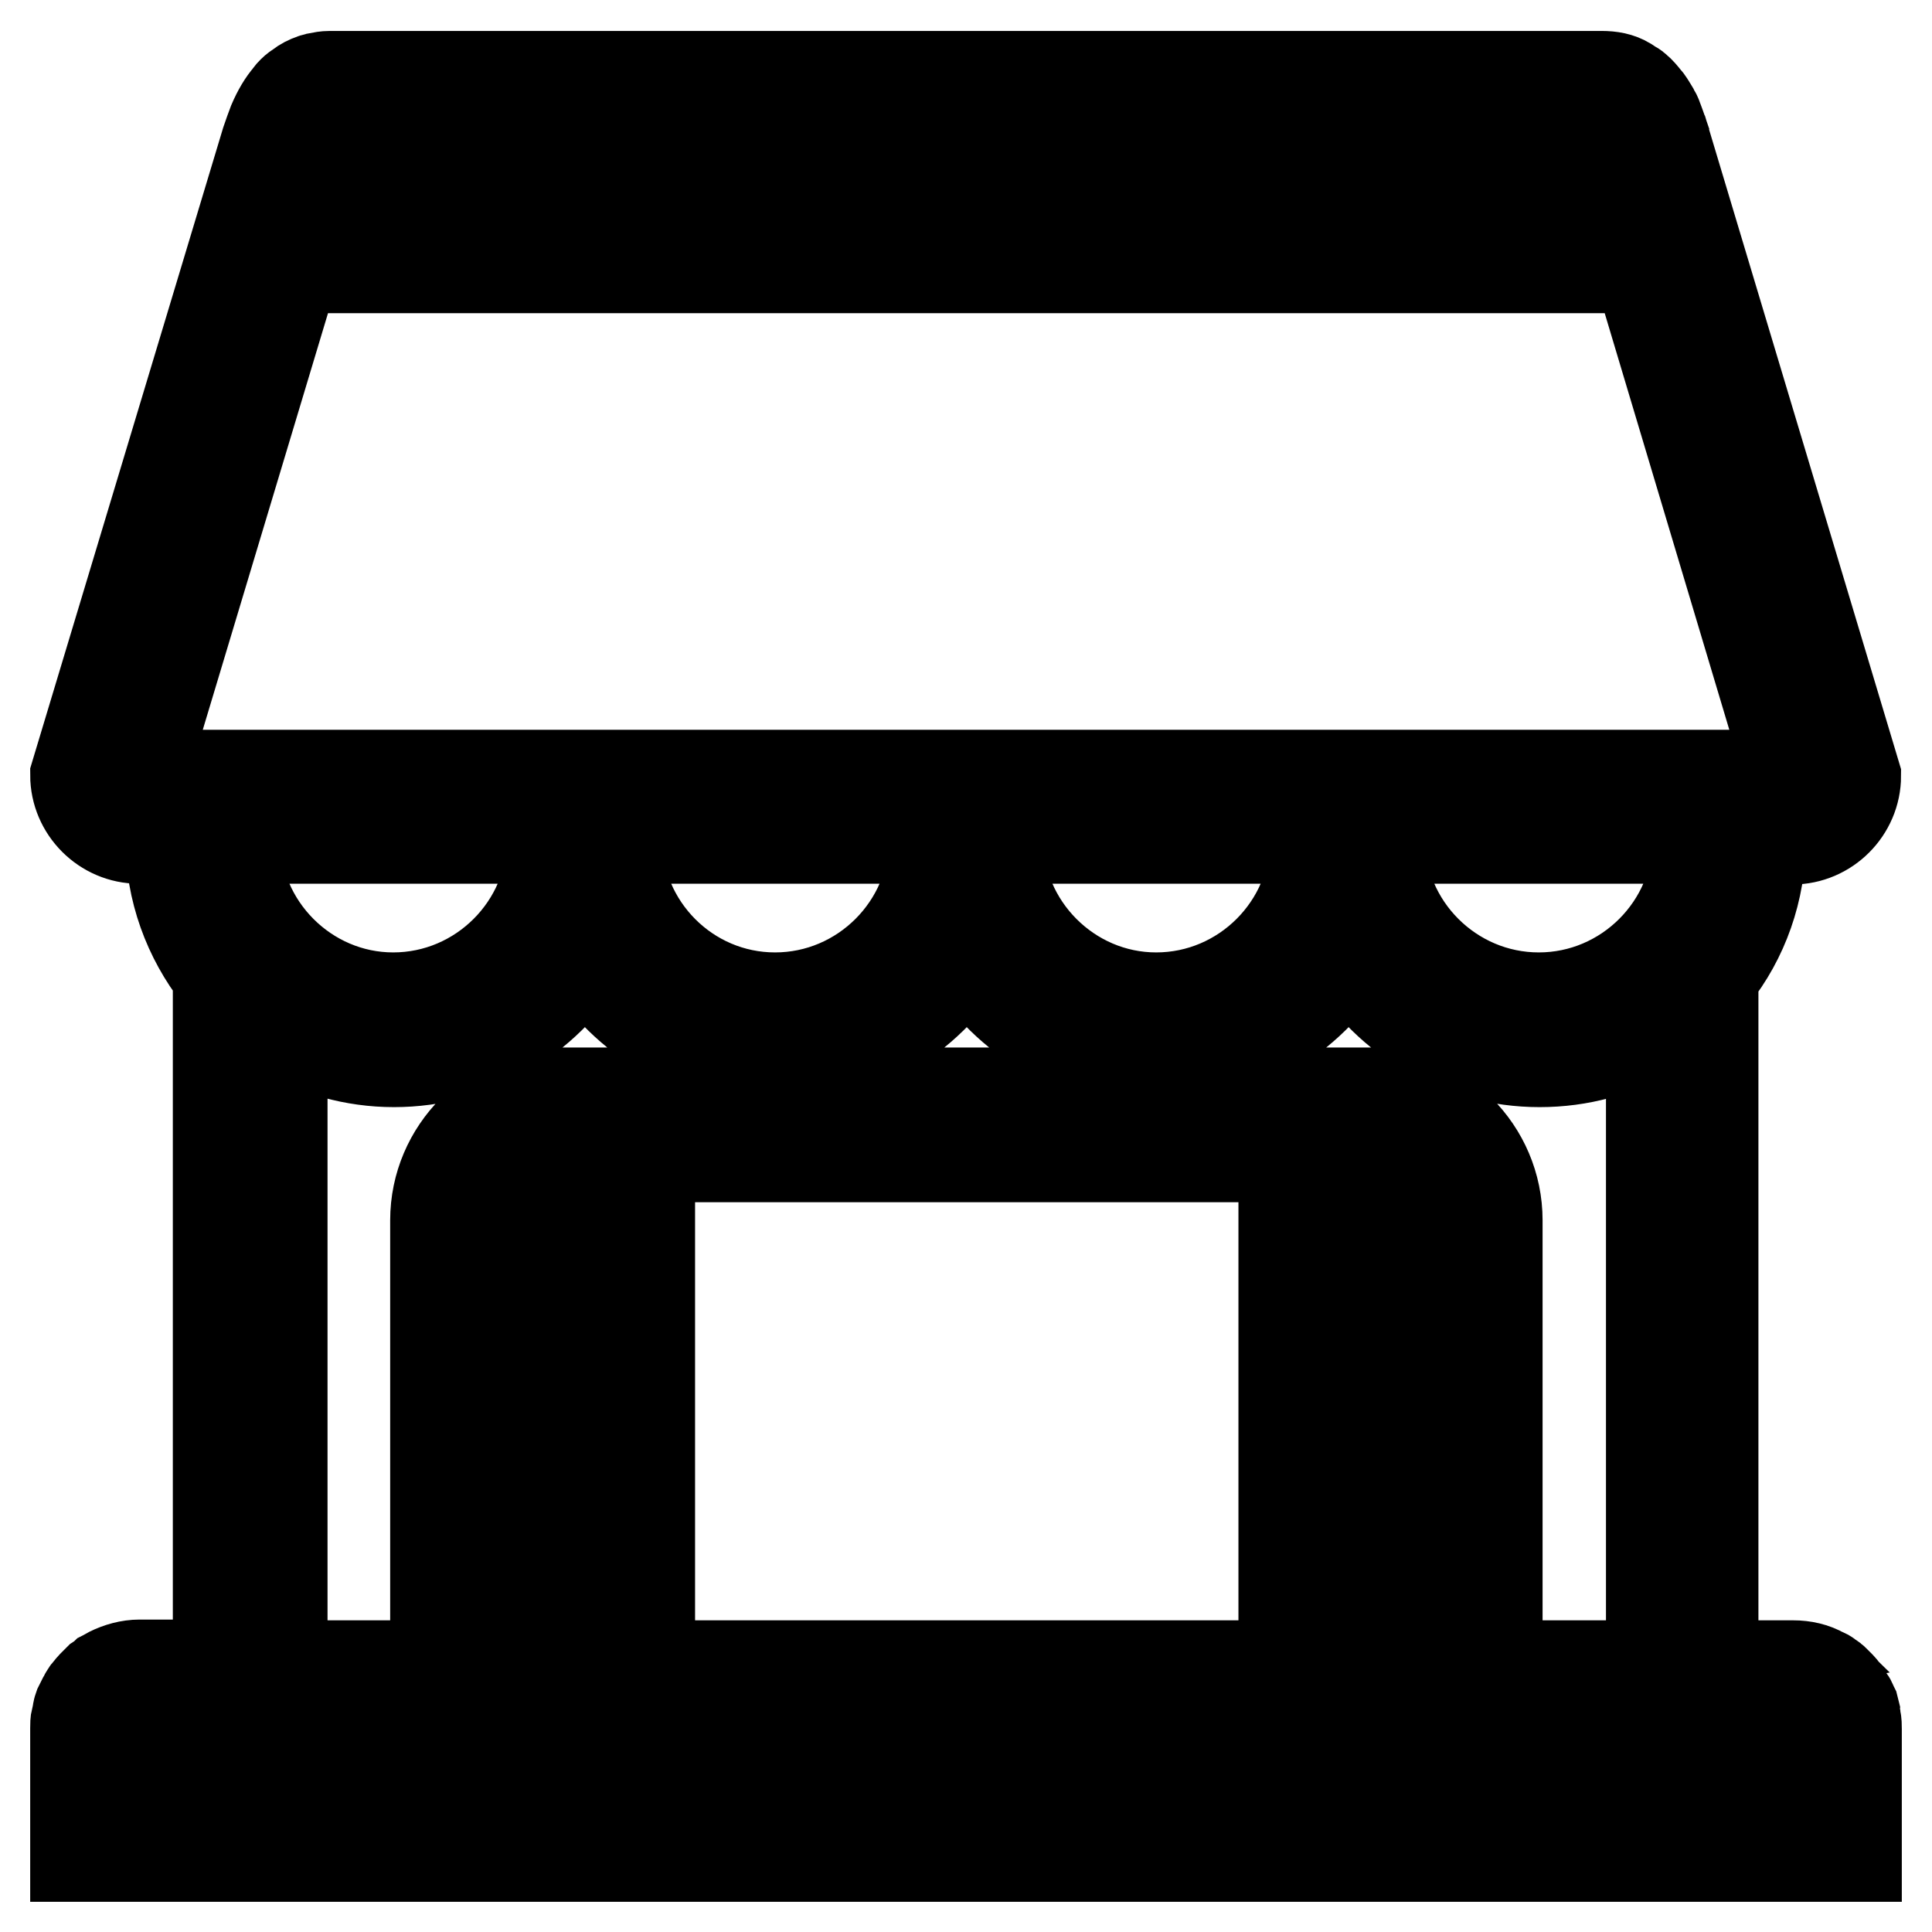 <?xml version="1.0" encoding="utf-8"?>
<!-- Svg Vector Icons : http://www.onlinewebfonts.com/icon -->
<!DOCTYPE svg PUBLIC "-//W3C//DTD SVG 1.1//EN" "http://www.w3.org/Graphics/SVG/1.1/DTD/svg11.dtd">
<svg version="1.1" xmlns="http://www.w3.org/2000/svg" xmlns:xlink="http://www.w3.org/1999/xlink" x="0px" y="0px" viewBox="0 0 256 256" enable-background="new 0 0 256 256" xml:space="preserve">
<g> <path stroke-width="12" fill-opacity="0" stroke="#000000"  d="M245.8,227l-0.2-0.8l-0.2-0.4c-0.1-0.3-0.2-0.5-0.4-0.7c-0.1-0.2-0.3-0.5-0.4-0.7c-0.1-0.1-0.2-0.2-0.2-0.3 c-0.2-0.2-0.3-0.4-0.5-0.6c-0.2-0.2-0.4-0.4-0.6-0.6c-0.1-0.1-0.2-0.2-0.3-0.3c-0.2-0.2-0.4-0.3-0.7-0.5c-0.2-0.2-0.4-0.3-0.7-0.4 c-1.2-0.7-2.6-1-4-1H227v-91.3c4-5,6.3-11.4,6.3-18.2h4.2c4.6,0,8.4-3.8,8.4-8.4l-25.3-84.3c-0.1-0.1-0.1-0.3-0.1-0.4 c-0.2-0.6-0.4-1.1-0.6-1.7c-0.1-0.3-0.2-0.5-0.3-0.8c-0.1-0.3-0.2-0.5-0.4-0.8c-0.1-0.3-0.3-0.5-0.4-0.7c-0.2-0.3-0.4-0.7-0.7-1 c-0.4-0.5-0.8-1-1.3-1.4c-0.2-0.2-0.4-0.3-0.6-0.4l-0.6-0.4c-1-0.6-2.1-0.8-3.4-0.8H43.7c-0.6,0-1.1,0.1-1.6,0.2 c-0.3,0.1-0.5,0.1-0.7,0.2c-0.6,0.2-1.2,0.5-1.7,0.9c-0.3,0.2-0.6,0.4-0.9,0.7c-0.2,0.2-0.4,0.4-0.5,0.6c-0.8,0.9-1.5,2.1-2.1,3.5 c-0.3,0.8-0.6,1.6-0.9,2.5L10,102.7c0,4.6,3.8,8.4,8.4,8.4h4.2c0,6.9,2.4,13.2,6.3,18.2v91.3H18.5c-1.4,0-2.8,0.4-4,1 c-0.2,0.1-0.5,0.3-0.7,0.4c-0.2,0.2-0.4,0.3-0.7,0.5c-0.1,0.1-0.2,0.2-0.3,0.3c-0.2,0.2-0.4,0.4-0.6,0.6s-0.3,0.4-0.5,0.6 c-0.1,0.1-0.2,0.2-0.2,0.3c-0.2,0.2-0.3,0.4-0.4,0.7s-0.2,0.5-0.4,0.7l-0.2,0.4c-0.1,0.3-0.2,0.5-0.2,0.8s-0.1,0.6-0.2,0.8 c-0.1,0.4-0.1,0.8-0.1,1.3V246h236v-16.9c0-0.4,0-0.9-0.1-1.3C245.9,227.6,245.8,227.3,245.8,227z M43.4,20.8L43.4,20.8 c0.4-1.3,0.7-2,1-2.4h167.3c0.2,0.4,0.6,1.1,1,2.4v0.1l1.9,6.3h-173L43.4,20.8L43.4,20.8z M18.8,102.7L39,35.5h178.1l20.1,67.2 H18.8z M37.4,136.7c4.3,2.5,9.4,4,14.8,4c10.7,0,20.1-5.7,25.3-14.3c5.2,8.6,14.6,14.3,25.3,14.3c10.7,0,20.1-5.7,25.3-14.3 c5.2,8.6,14.6,14.3,25.3,14.3c10.7,0,20.1-5.7,25.3-14.3c5.2,8.6,14.6,14.3,25.3,14.3c5.4,0,10.4-1.4,14.8-4v84H37.4V136.7z  M31.1,111.1h42.1c0,11.6-9.5,21.1-21.1,21.1C40.6,132.2,31.1,122.7,31.1,111.1z M81.7,111.1h42.1c0,11.6-9.5,21.1-21.1,21.1 C91.1,132.2,81.7,122.7,81.7,111.1z M132.2,111.1h42.1c0,11.6-9.5,21.1-21.1,21.1C141.7,132.2,132.2,122.7,132.2,111.1z  M203.9,132.2c-11.6,0-21.1-9.5-21.1-21.1H225C225,122.7,215.5,132.2,203.9,132.2z M237.6,237.6H18.5v-8.4l0,0h219.1l0,0 L237.6,237.6z M181.5,144.8H74.6c-9.3,0-16.9,7.6-16.9,16.9v67.4h140.7v-67.4C198.4,152.4,190.8,144.8,181.5,144.8z M66.1,220.7 v-59c0-4.6,3.8-8.4,8.4-8.4h3.2v29.6h-4.2v8.4h4.2v29.4H66.1z M86.1,220.7v-67.4h84v67.4H86.1z M189.9,220.7h-11.3v-29.4h4.2v-8.4 h-4.2v-29.6h2.9c4.6,0,8.4,3.8,8.4,8.4V220.7z"/></g>
</svg>